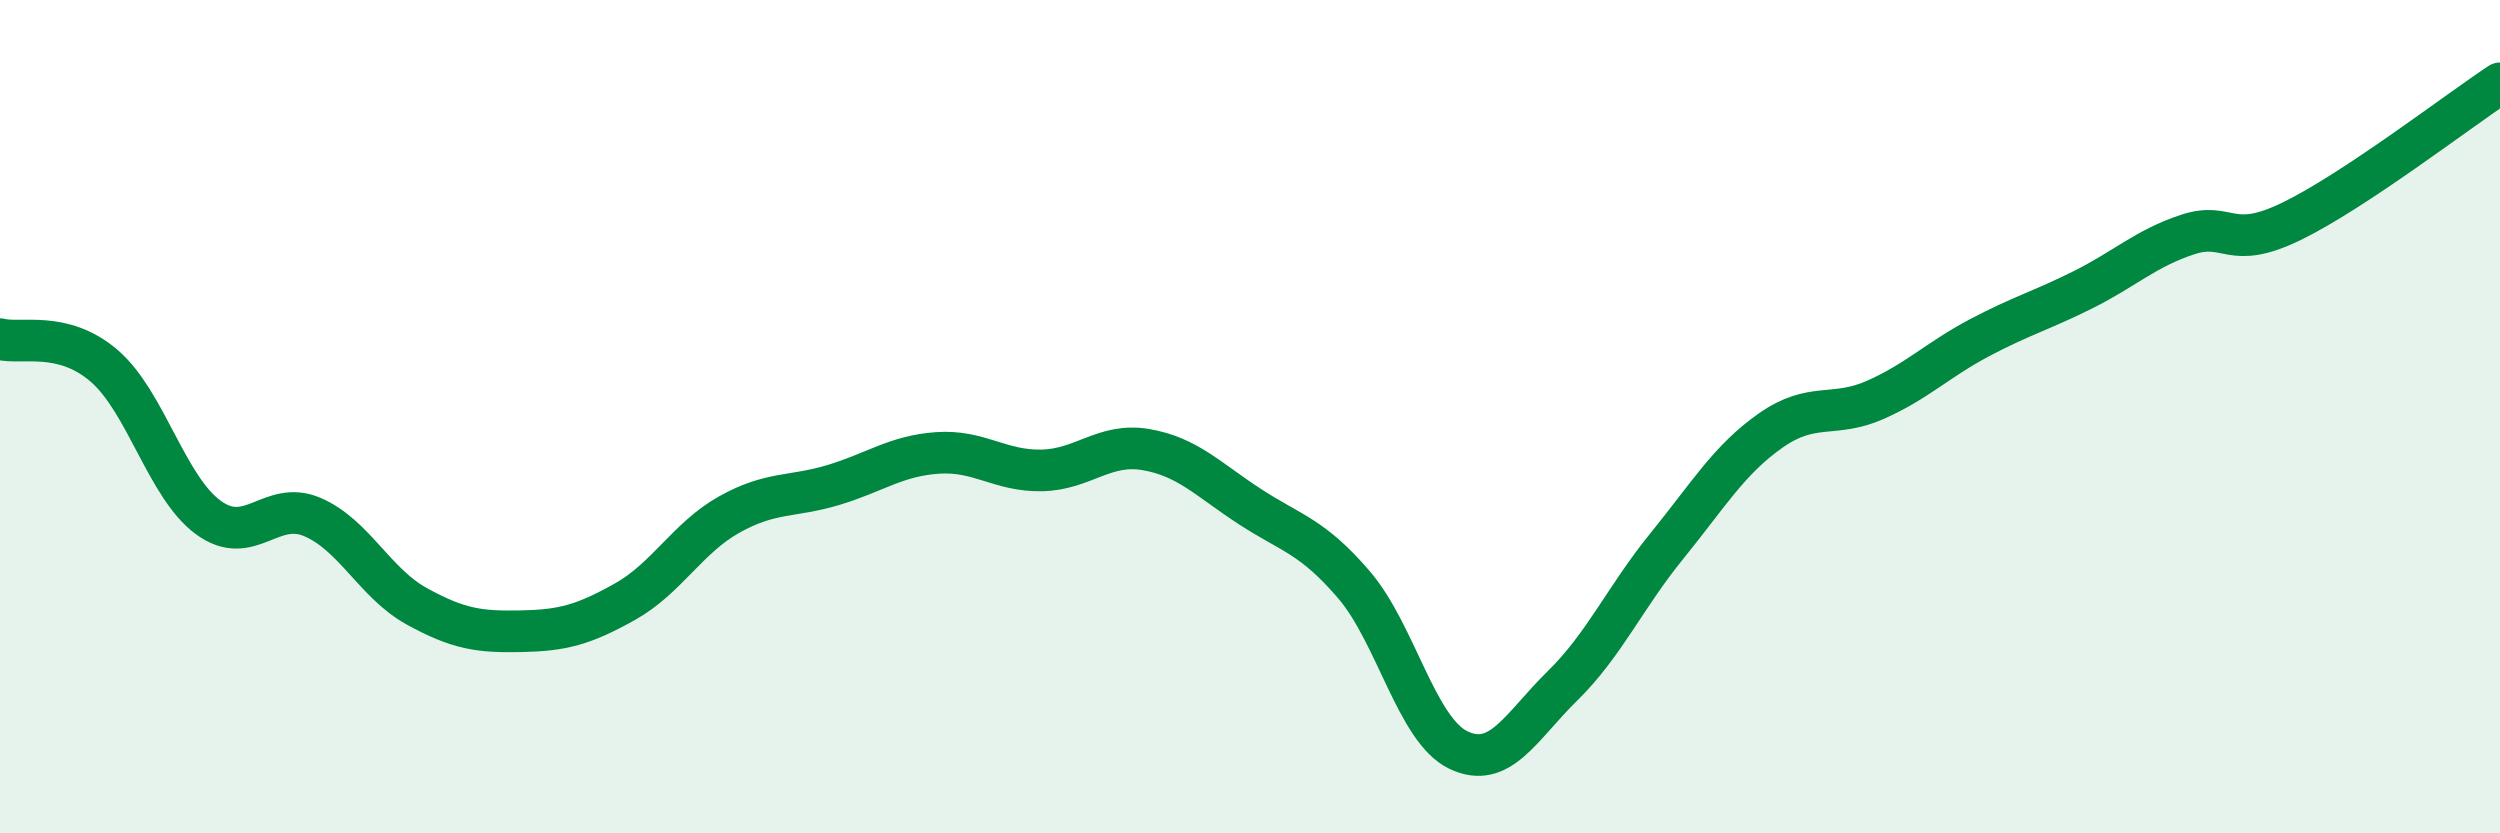 
    <svg width="60" height="20" viewBox="0 0 60 20" xmlns="http://www.w3.org/2000/svg">
      <path
        d="M 0,8.14 C 0.5,8.27 1.5,7.92 2.5,8.78 C 3.5,9.64 4,11.69 5,12.42 C 6,13.15 6.5,11.98 7.5,12.41 C 8.5,12.84 9,14 10,14.55 C 11,15.1 11.5,15.17 12.5,15.15 C 13.5,15.13 14,15 15,14.44 C 16,13.88 16.5,12.91 17.5,12.35 C 18.5,11.79 19,11.94 20,11.64 C 21,11.34 21.5,10.94 22.5,10.87 C 23.5,10.8 24,11.31 25,11.29 C 26,11.27 26.5,10.62 27.5,10.79 C 28.5,10.96 29,11.51 30,12.16 C 31,12.81 31.5,12.87 32.5,14.04 C 33.5,15.21 34,17.52 35,18 C 36,18.48 36.5,17.44 37.5,16.46 C 38.5,15.48 39,14.34 40,13.11 C 41,11.88 41.5,11.03 42.5,10.33 C 43.5,9.63 44,10.04 45,9.6 C 46,9.16 46.5,8.64 47.5,8.11 C 48.5,7.58 49,7.45 50,6.95 C 51,6.45 51.5,5.96 52.5,5.63 C 53.5,5.3 53.5,6.04 55,5.31 C 56.5,4.58 59,2.66 60,2L60 20L0 20Z"
        fill="#008740"
        opacity="0.1"
        stroke-linecap="round"
        stroke-linejoin="round"
      />
      <path
        d="M 0,8.14 C 0.5,8.27 1.5,7.92 2.5,8.78 C 3.5,9.64 4,11.69 5,12.42 C 6,13.15 6.5,11.98 7.5,12.41 C 8.5,12.84 9,14 10,14.55 C 11,15.1 11.5,15.17 12.5,15.15 C 13.5,15.13 14,15 15,14.44 C 16,13.88 16.5,12.91 17.5,12.35 C 18.5,11.79 19,11.94 20,11.64 C 21,11.34 21.5,10.94 22.5,10.87 C 23.5,10.8 24,11.31 25,11.29 C 26,11.27 26.5,10.62 27.5,10.79 C 28.5,10.96 29,11.51 30,12.16 C 31,12.81 31.5,12.87 32.5,14.04 C 33.5,15.21 34,17.52 35,18 C 36,18.48 36.5,17.44 37.5,16.46 C 38.5,15.48 39,14.34 40,13.11 C 41,11.88 41.5,11.03 42.5,10.33 C 43.5,9.63 44,10.04 45,9.6 C 46,9.16 46.5,8.64 47.5,8.11 C 48.5,7.58 49,7.45 50,6.95 C 51,6.45 51.5,5.96 52.5,5.63 C 53.5,5.3 53.5,6.04 55,5.31 C 56.5,4.58 59,2.66 60,2"
        stroke="#008740"
        stroke-width="1"
        fill="none"
        stroke-linecap="round"
        stroke-linejoin="round"
      />
    </svg>
  